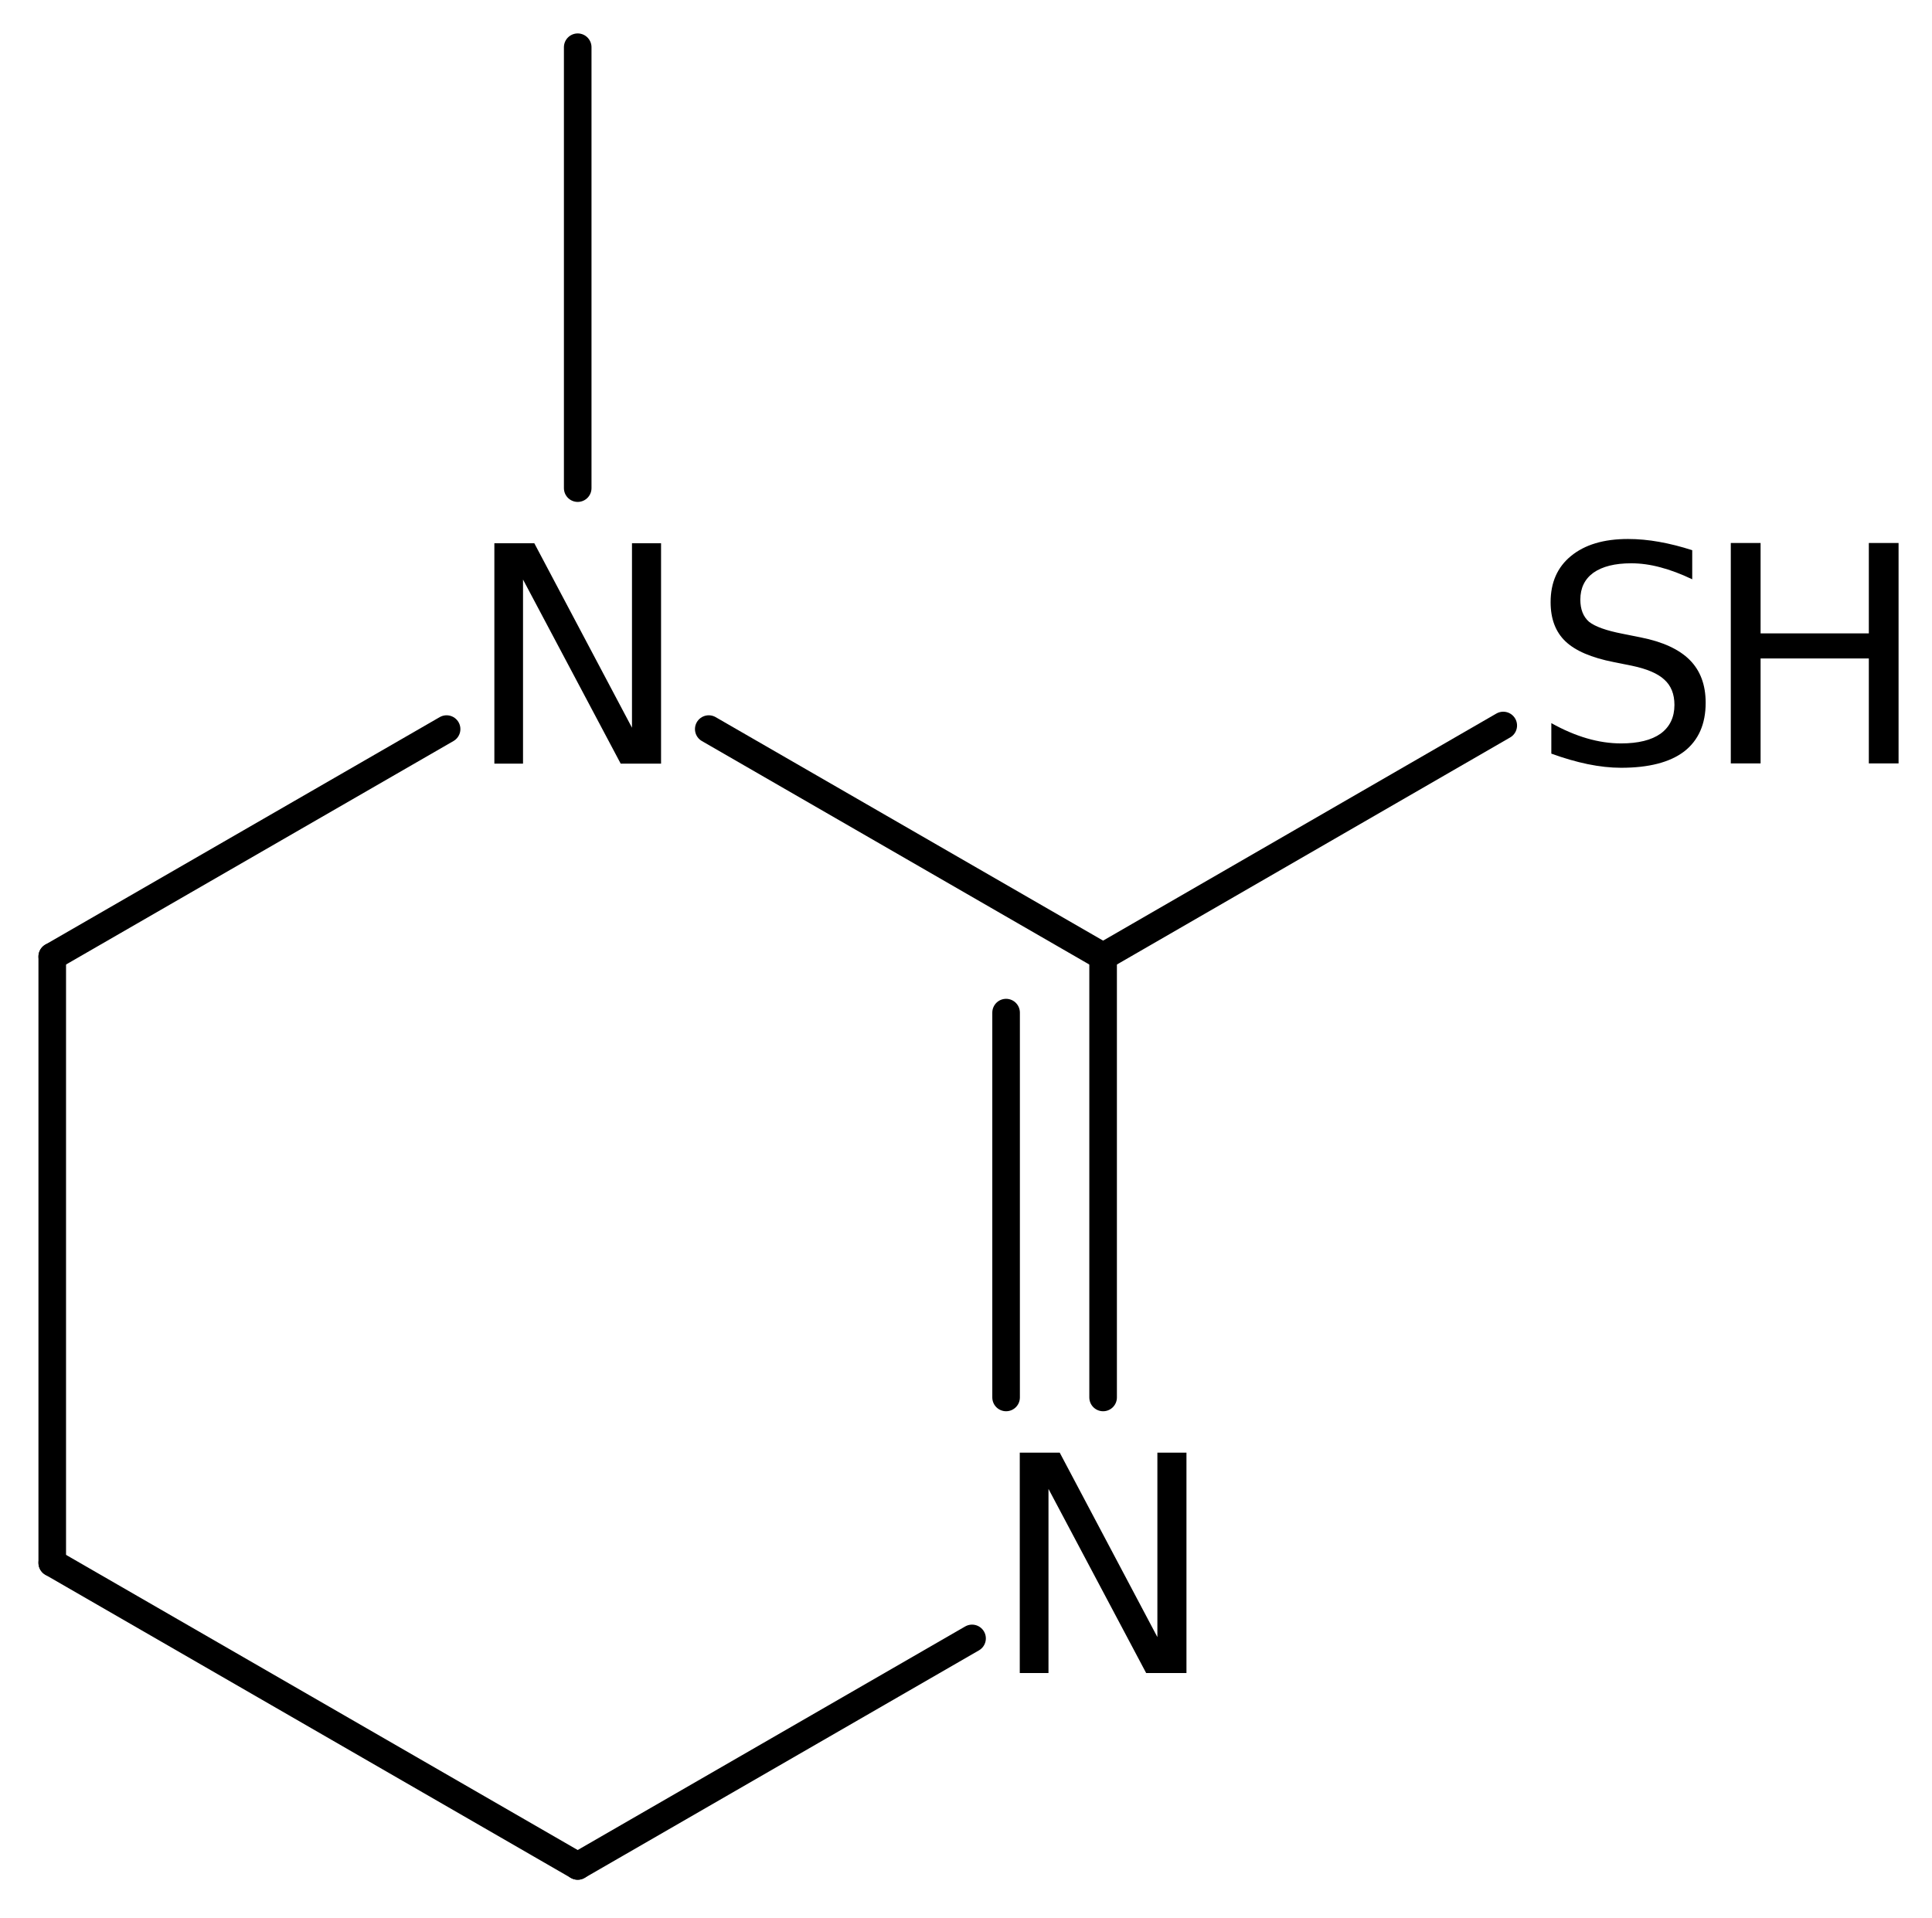 <?xml version='1.0' encoding='UTF-8'?>
<!DOCTYPE svg PUBLIC "-//W3C//DTD SVG 1.1//EN" "http://www.w3.org/Graphics/SVG/1.1/DTD/svg11.dtd">
<svg version='1.2' xmlns='http://www.w3.org/2000/svg' xmlns:xlink='http://www.w3.org/1999/xlink' width='32.359mm' height='32.129mm' viewBox='0 0 32.359 32.129'>
  <desc>Generated by the Chemistry Development Kit (http://github.com/cdk)</desc>
  <g stroke-linecap='round' stroke-linejoin='round' stroke='#000000' stroke-width='.462' fill='#000000'>
    <rect x='.0' y='.0' width='33.0' height='33.0' fill='#FFFFFF' stroke='none'/>
    <g id='mol1' class='mol'>
      <line id='mol1bnd1' class='bond' x1='9.676' y1='.791' x2='9.676' y2='8.176'/>
      <line id='mol1bnd2' class='bond' x1='7.48' y1='12.212' x2='.875' y2='16.022'/>
      <line id='mol1bnd3' class='bond' x1='.875' y1='16.022' x2='.875' y2='26.177'/>
      <line id='mol1bnd4' class='bond' x1='.875' y1='26.177' x2='9.676' y2='31.254'/>
      <line id='mol1bnd5' class='bond' x1='9.676' y1='31.254' x2='16.281' y2='27.443'/>
      <g id='mol1bnd6' class='bond'>
        <line x1='18.476' y1='23.407' x2='18.476' y2='16.022'/>
        <line x1='16.851' y1='23.407' x2='16.851' y2='16.961'/>
      </g>
      <line id='mol1bnd7' class='bond' x1='11.871' y1='12.212' x2='18.476' y2='16.022'/>
      <line id='mol1bnd8' class='bond' x1='18.476' y1='16.022' x2='25.178' y2='12.152'/>
      <path id='mol1atm2' class='atom' d='M8.28 9.099h.669l1.636 3.09v-3.09h.487v3.692h-.676l-1.636 -3.084v3.084h-.48v-3.692z' stroke='none'/>
      <path id='mol1atm6' class='atom' d='M17.08 24.331h.669l1.636 3.09v-3.09h.487v3.692h-.675l-1.636 -3.084v3.084h-.481v-3.692z' stroke='none'/>
      <g id='mol1atm8' class='atom'>
        <path d='M28.343 9.216v.487q-.28 -.134 -.535 -.201q-.25 -.067 -.487 -.067q-.408 .0 -.633 .158q-.219 .159 -.219 .451q.0 .243 .146 .371q.153 .121 .56 .2l.304 .061q.554 .11 .821 .377q.268 .268 .268 .718q-.0 .535 -.359 .815q-.359 .274 -1.058 .274q-.262 -.0 -.56 -.061q-.292 -.061 -.608 -.176v-.511q.304 .17 .596 .255q.292 .085 .572 .085q.432 .0 .663 -.164q.231 -.17 .231 -.481q-.0 -.273 -.171 -.425q-.164 -.152 -.541 -.231l-.304 -.061q-.56 -.11 -.809 -.347q-.249 -.237 -.249 -.657q-.0 -.493 .34 -.772q.347 -.286 .955 -.286q.256 -.0 .523 .048q.274 .049 .554 .14z' stroke='none'/>
        <path d='M28.989 9.095h.499v1.514h1.813v-1.514h.498v3.692h-.498v-1.758h-1.813v1.758h-.499v-3.692z' stroke='none'/>
      </g>
    </g>
  </g>
</svg>
